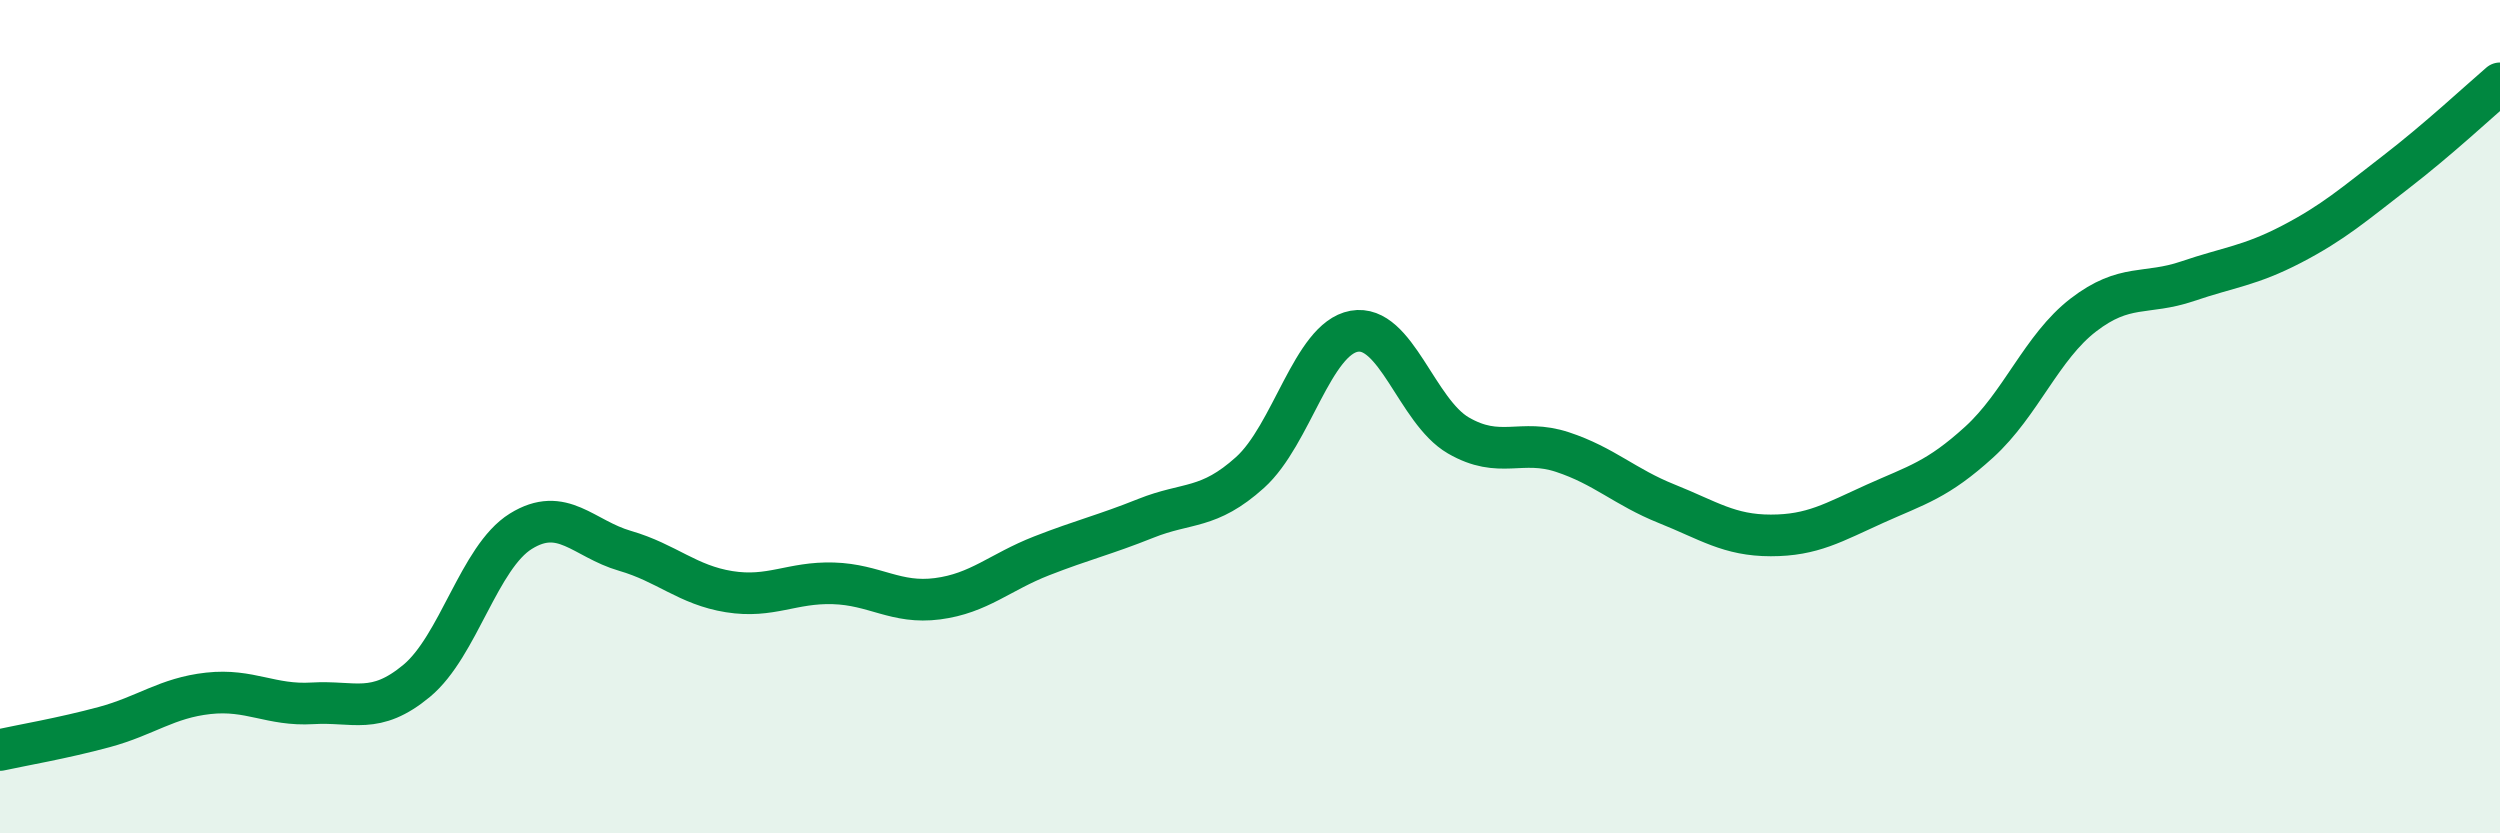 
    <svg width="60" height="20" viewBox="0 0 60 20" xmlns="http://www.w3.org/2000/svg">
      <path
        d="M 0,18 C 0.5,17.89 1.5,17.72 2.5,17.45 C 3.5,17.18 4,16.75 5,16.64 C 6,16.53 6.5,16.94 7.5,16.88 C 8.5,16.82 9,17.17 10,16.34 C 11,15.51 11.5,13.37 12.5,12.75 C 13.5,12.13 14,12.93 15,13.22 C 16,13.51 16.5,14.04 17.5,14.2 C 18.5,14.36 19,13.97 20,14 C 21,14.03 21.5,14.5 22.5,14.37 C 23.5,14.24 24,13.73 25,13.34 C 26,12.95 26.5,12.84 27.5,12.44 C 28.5,12.04 29,12.24 30,11.34 C 31,10.44 31.5,8.13 32.5,7.95 C 33.5,7.77 34,9.87 35,10.45 C 36,11.03 36.5,10.52 37.5,10.85 C 38.5,11.18 39,11.69 40,12.09 C 41,12.49 41.5,12.85 42.5,12.85 C 43.5,12.85 44,12.54 45,12.09 C 46,11.64 46.5,11.52 47.5,10.61 C 48.5,9.7 49,8.33 50,7.56 C 51,6.79 51.5,7.09 52.5,6.75 C 53.5,6.41 54,6.38 55,5.86 C 56,5.34 56.5,4.9 57.5,4.13 C 58.5,3.36 59.5,2.43 60,2L60 20L0 20Z"
        fill="#008740"
        opacity="0.1"
        stroke-linecap="round"
        stroke-linejoin="round"
      />
      <path
        d="M 0,18 C 0.5,17.89 1.5,17.72 2.5,17.45 C 3.5,17.18 4,16.75 5,16.64 C 6,16.53 6.5,16.94 7.5,16.88 C 8.5,16.82 9,17.17 10,16.34 C 11,15.51 11.5,13.37 12.5,12.75 C 13.5,12.13 14,12.93 15,13.22 C 16,13.51 16.5,14.04 17.5,14.2 C 18.5,14.36 19,13.97 20,14 C 21,14.03 21.5,14.5 22.5,14.37 C 23.5,14.24 24,13.73 25,13.34 C 26,12.95 26.5,12.84 27.5,12.44 C 28.5,12.04 29,12.24 30,11.34 C 31,10.44 31.5,8.13 32.5,7.95 C 33.5,7.77 34,9.87 35,10.45 C 36,11.03 36.5,10.52 37.5,10.85 C 38.5,11.18 39,11.69 40,12.09 C 41,12.49 41.5,12.85 42.5,12.85 C 43.5,12.85 44,12.54 45,12.09 C 46,11.64 46.5,11.52 47.5,10.61 C 48.5,9.7 49,8.33 50,7.56 C 51,6.79 51.5,7.09 52.5,6.75 C 53.5,6.41 54,6.38 55,5.86 C 56,5.34 56.5,4.9 57.5,4.13 C 58.5,3.36 59.5,2.43 60,2"
        stroke="#008740"
        stroke-width="1"
        fill="none"
        stroke-linecap="round"
        stroke-linejoin="round"
      />
    </svg>
  
